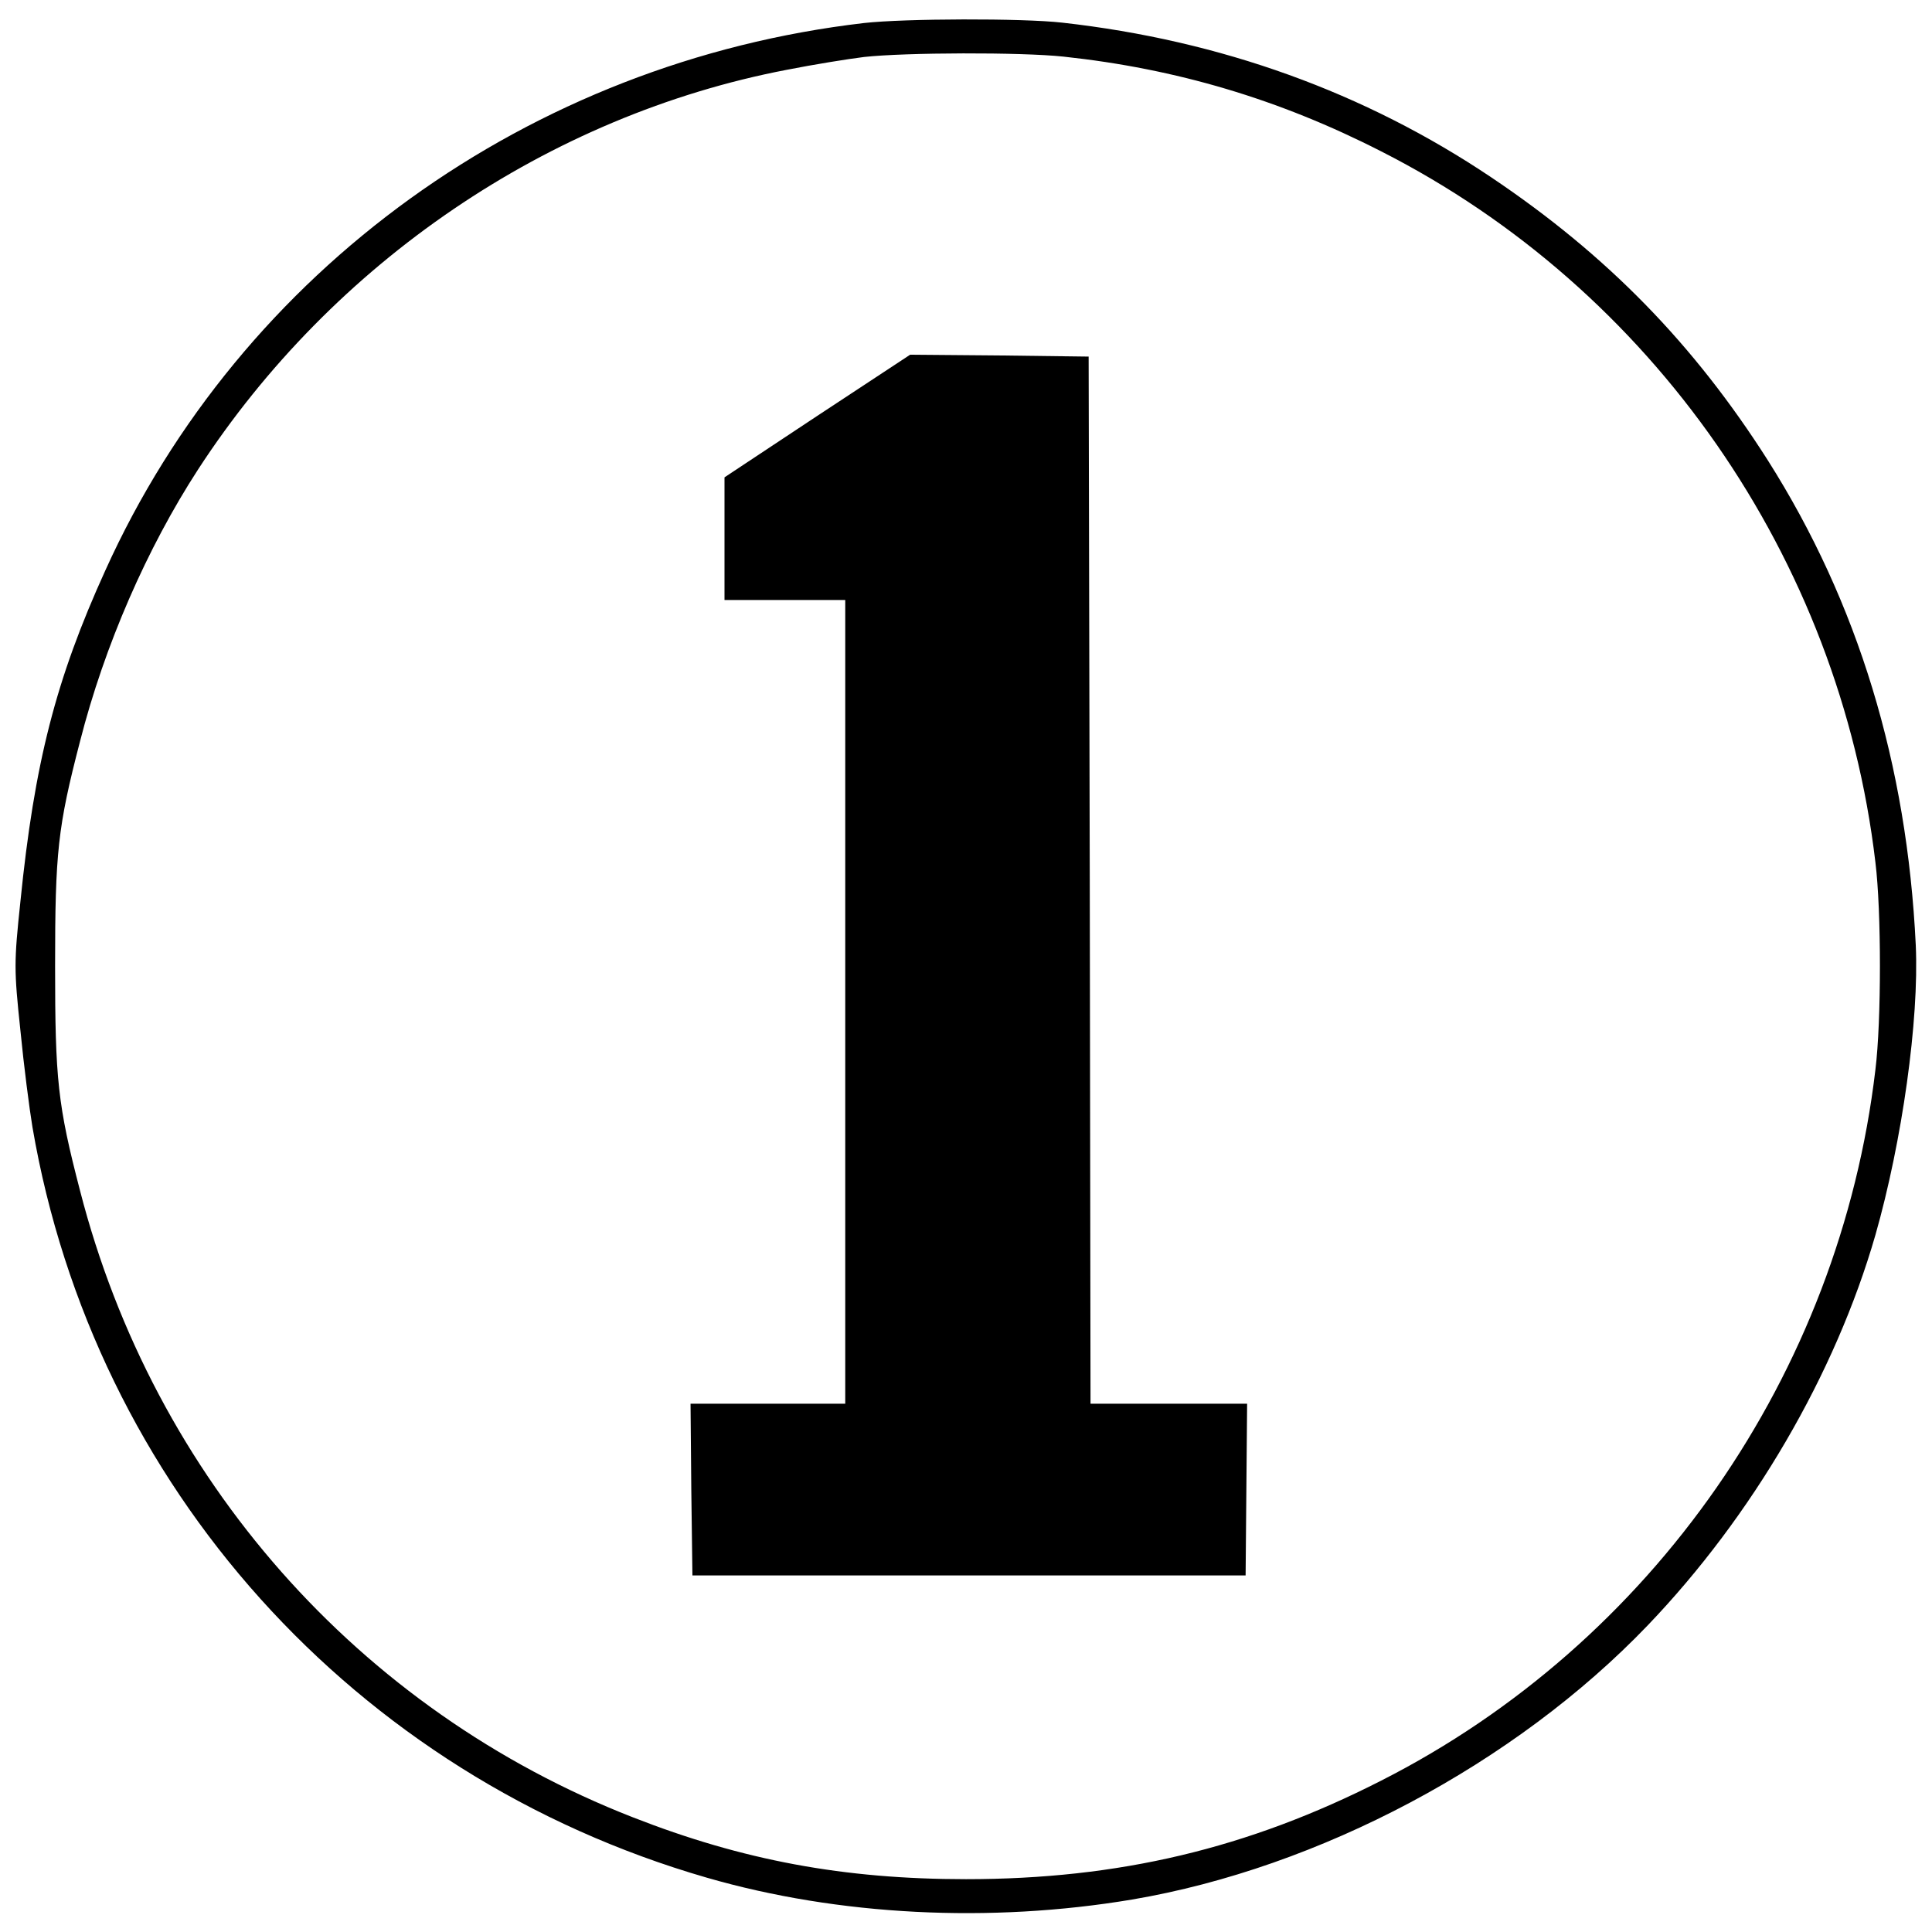 <?xml version="1.0" standalone="no"?>
<!DOCTYPE svg PUBLIC "-//W3C//DTD SVG 20010904//EN"
 "http://www.w3.org/TR/2001/REC-SVG-20010904/DTD/svg10.dtd">
<svg version="1.0" xmlns="http://www.w3.org/2000/svg"
 width="512pt" height="512pt" viewBox="0 0 512 512"
 preserveAspectRatio="xMidYMid meet">
<g transform="translate(0,512) scale(0.1,-0.1)"
fill="#000000" stroke="none">
<path d="M2290 5059 c-886 -103 -1651 -654 -2011 -1451 -131 -288 -188 -510
-225 -878 -17 -161 -17 -179 0 -340 9 -93 24 -209 32 -257 163 -952 853 -1719
1787 -1989 349 -101 751 -121 1127 -58 496 84 1015 360 1366 726 279 291 498
667 604 1035 71 249 116 570 107 768 -23 479 -153 908 -392 1285 -196 308
-426 544 -733 750 -335 225 -717 363 -1137 410 -106 12 -418 11 -525 -1z m528
-89 c299 -32 572 -113 842 -251 719 -365 1215 -1078 1310 -1884 16 -129 16
-421 0 -550 -95 -806 -591 -1519 -1310 -1884 -353 -180 -696 -261 -1100 -261
-324 0 -592 50 -883 164 -727 284 -1269 898 -1465 1661 -59 227 -66 294 -66
595 0 301 7 368 66 595 65 255 178 513 313 721 357 549 929 938 1560 1059 71
14 164 29 205 34 109 12 415 13 528 1z"/>
<path d="M2166 4018 l-246 -163 0 -162 0 -163 160 0 160 0 0 -1065 0 -1065
-205 0 -205 0 2 -227 3 -228 733 0 733 0 2 228 2 227 -207 0 -208 0 -2 1388
-3 1387 -237 3 -236 2 -246 -162z"/>
</g>
</svg>
